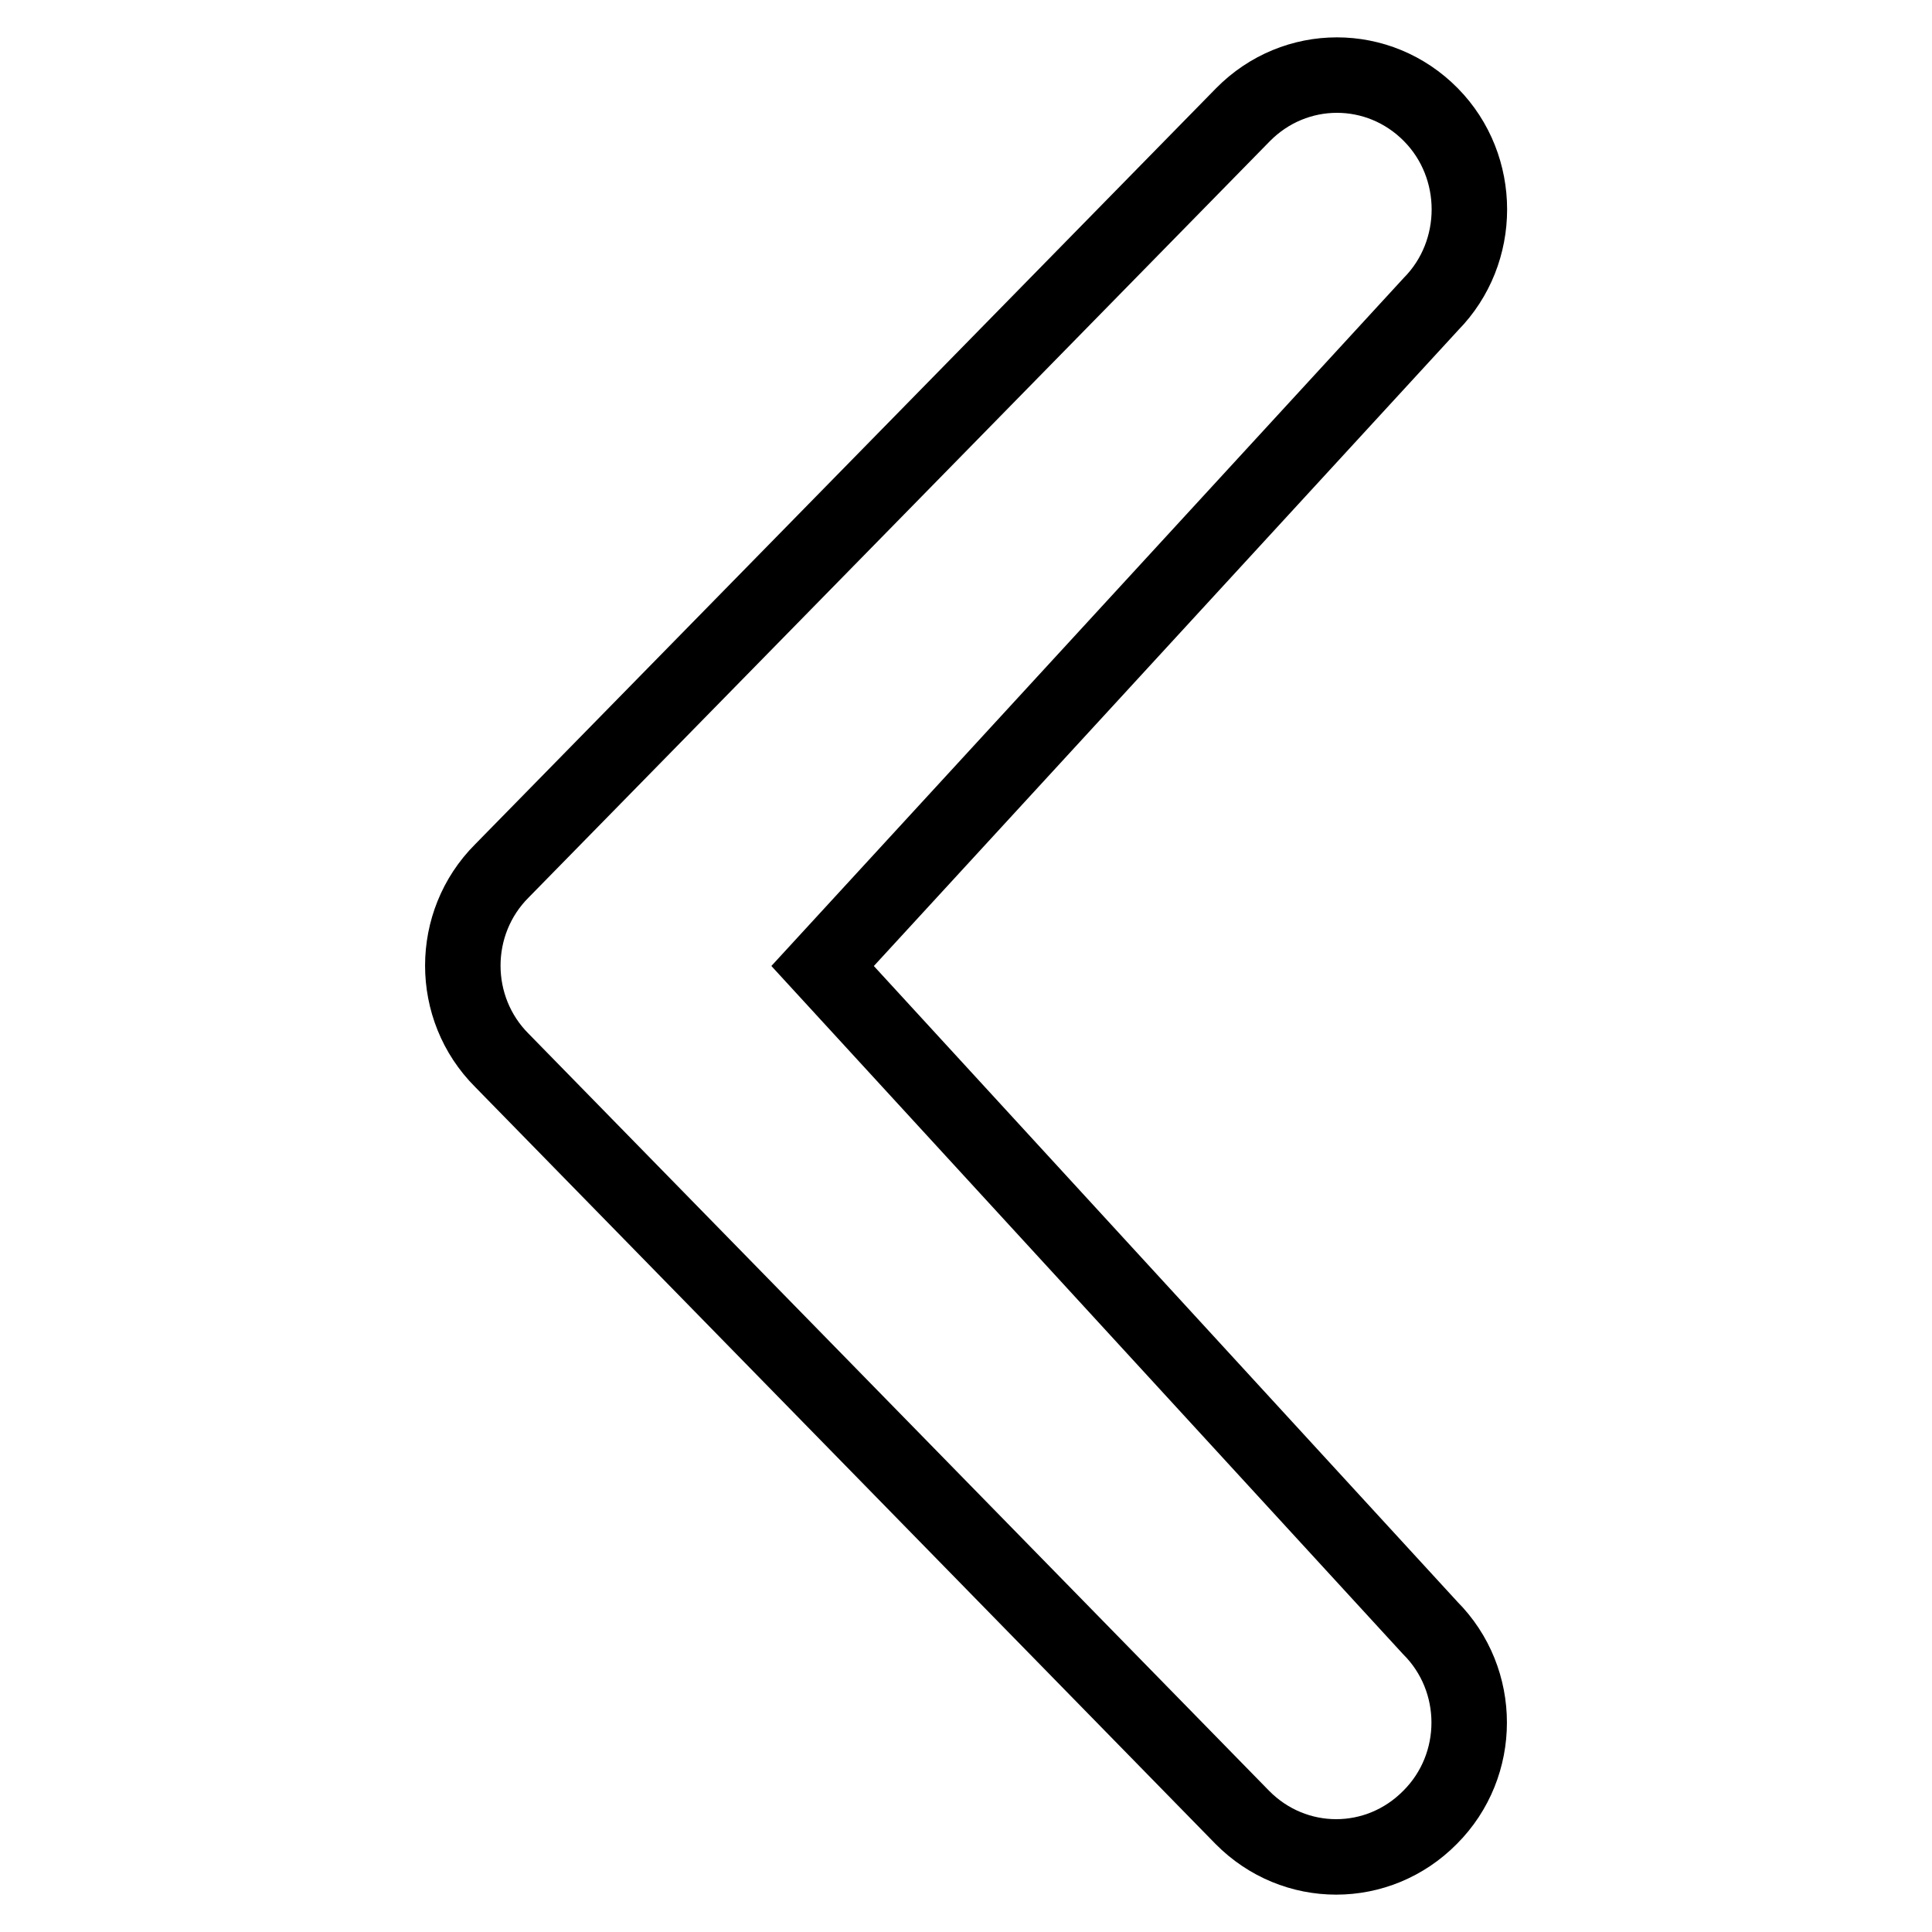 <?xml version="1.0" encoding="utf-8"?>
<!-- Svg Vector Icons : http://www.onlinewebfonts.com/icon -->
<!DOCTYPE svg PUBLIC "-//W3C//DTD SVG 1.1//EN" "http://www.w3.org/Graphics/SVG/1.1/DTD/svg11.dtd">
<svg version="1.1" xmlns="http://www.w3.org/2000/svg" xmlns:xlink="http://www.w3.org/1999/xlink" x="0px" y="0px" viewBox="0 0 256 256" enable-background="new 0 0 256 256" xml:space="preserve">
<g><g><path stroke-width="10" fill-opacity="0" stroke="#000000"  d="M189.6,40.3L109,128l80.5,87.7c6.9,6.9,6.9,18.2,0,25.1c-6.9,7-18,7-24.9,0L66.5,140.5c-6.9-6.9-6.9-18.2,0-25.1l98.2-100.2c6.9-7,18-7,24.9,0C196.4,22.1,196.4,33.4,189.6,40.3L189.6,40.3z"/></g></g>
</svg>